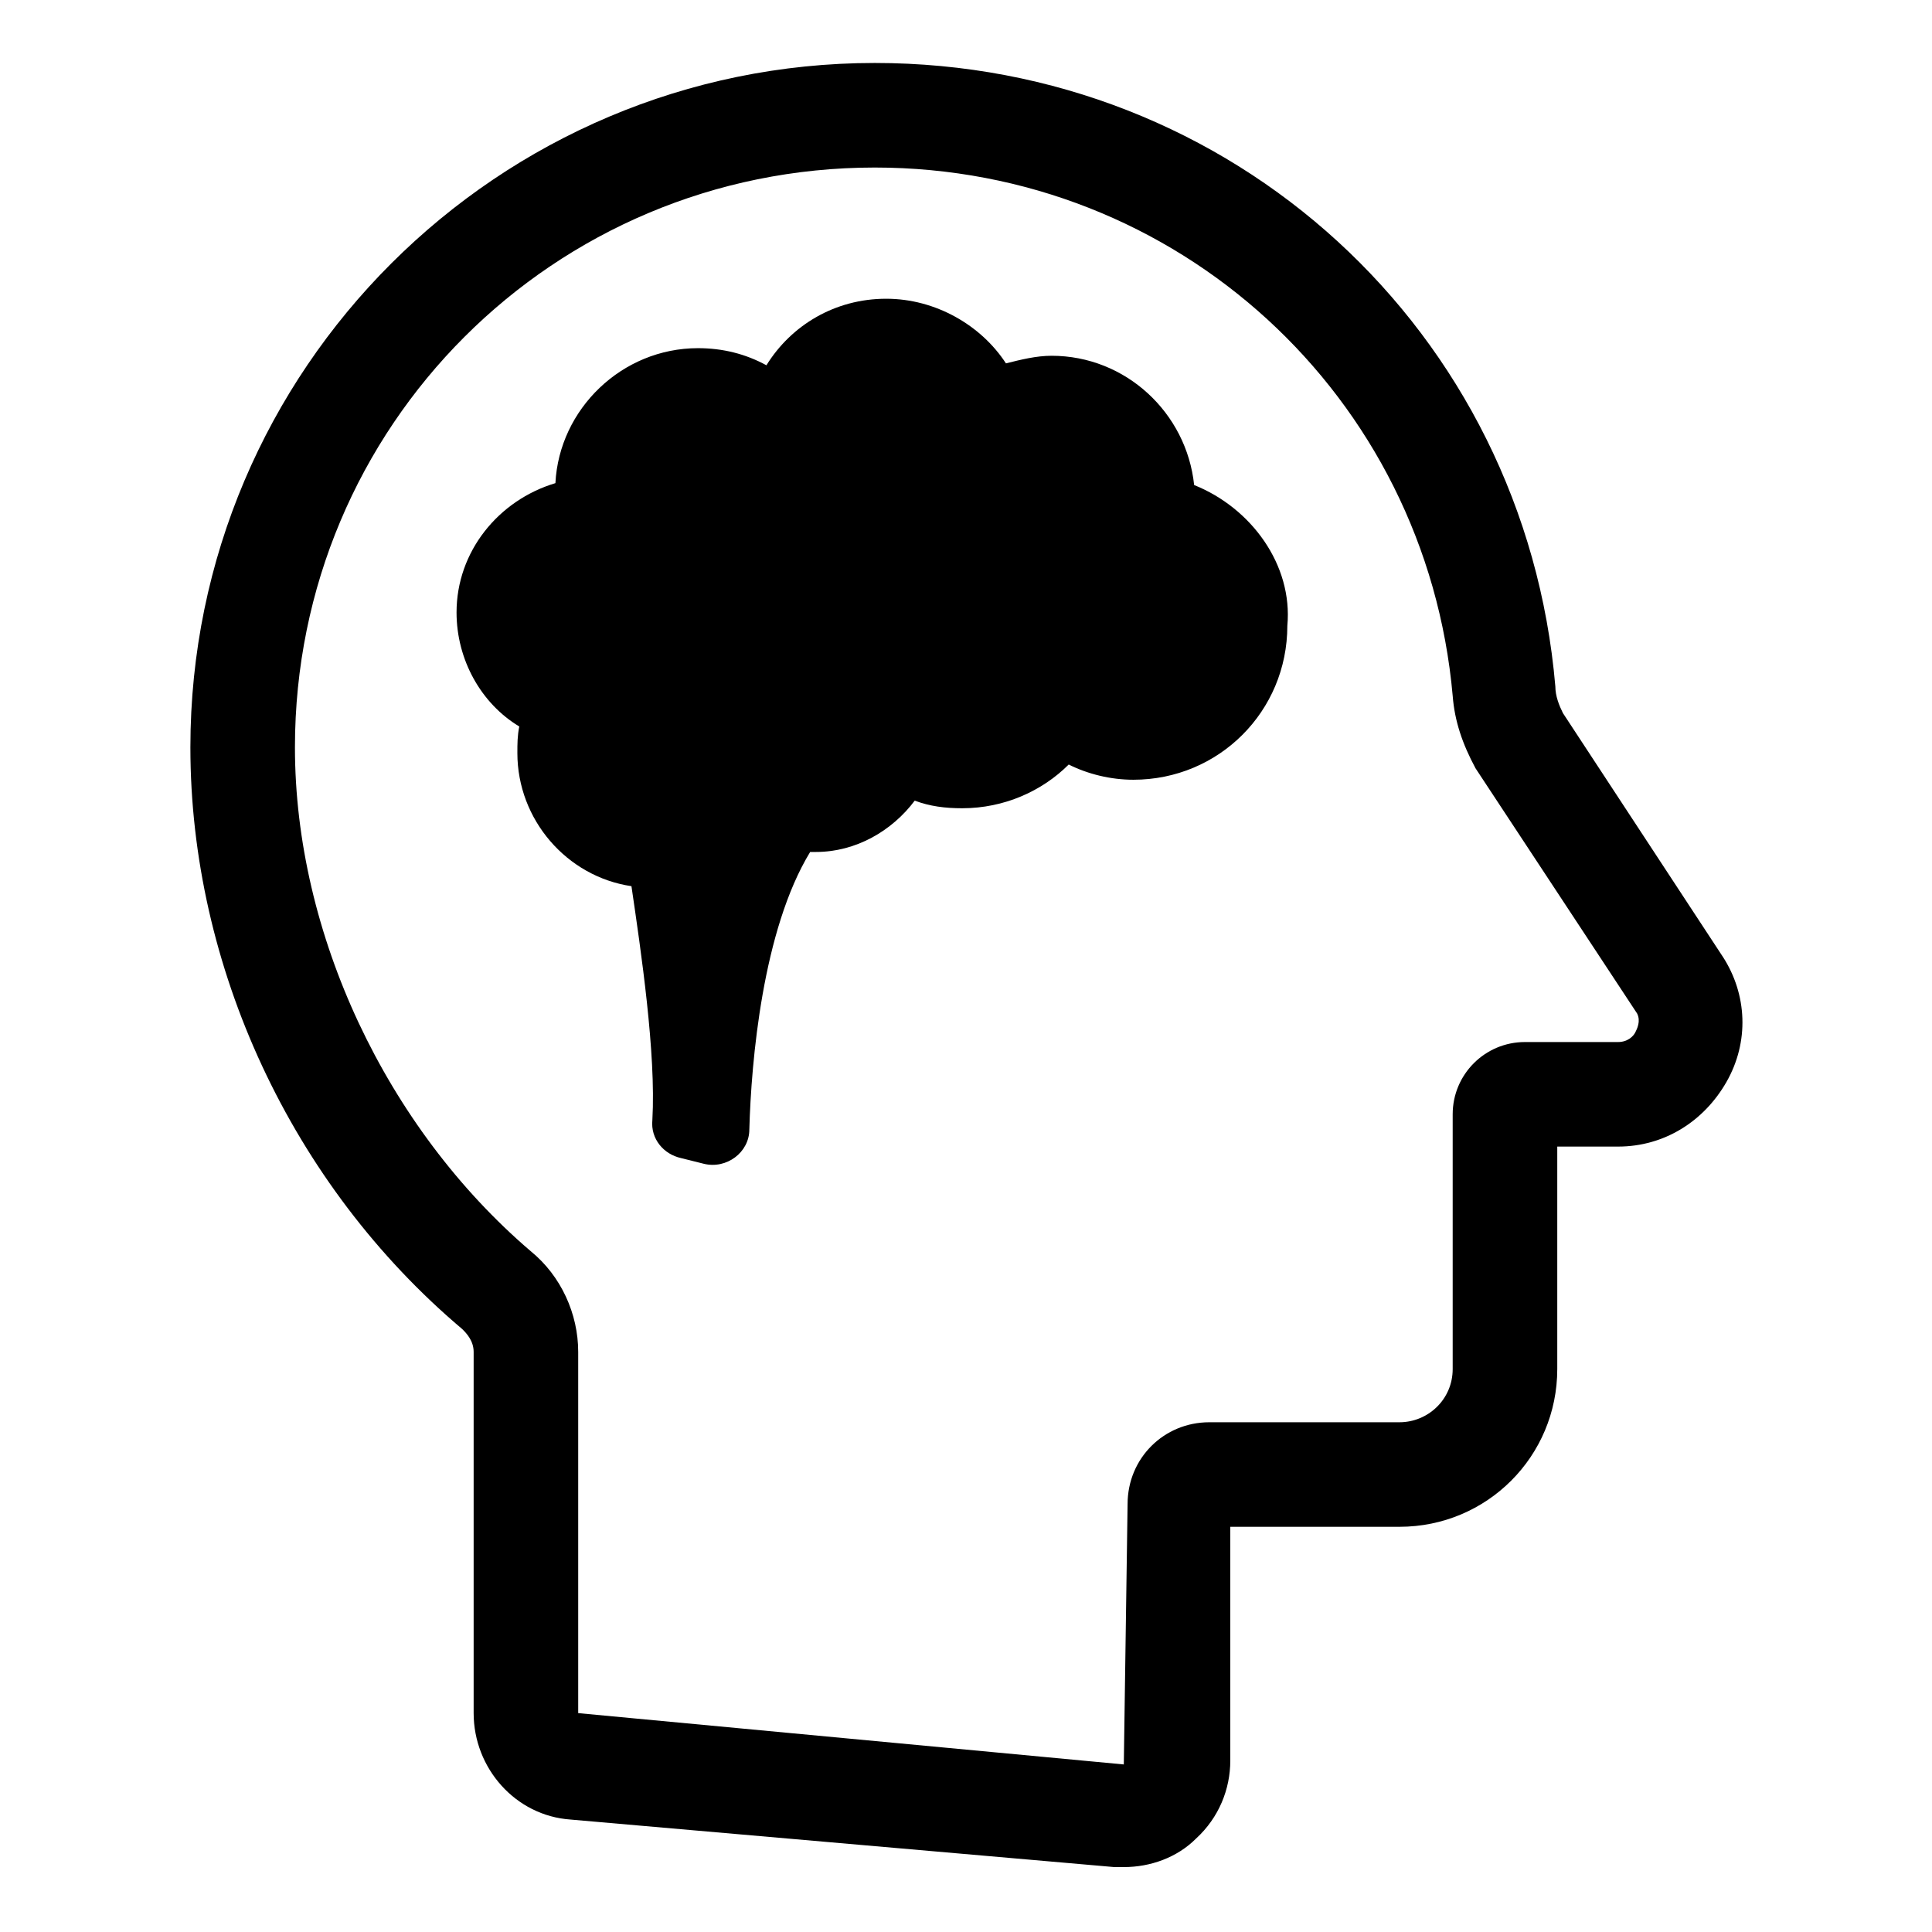 <?xml version="1.0" encoding="UTF-8"?>
<!-- Uploaded to: ICON Repo, www.svgrepo.com, Generator: ICON Repo Mixer Tools -->
<svg fill="#000000" width="800px" height="800px" version="1.1" viewBox="144 144 512 512" xmlns="http://www.w3.org/2000/svg">
 <g>
  <path d="m600.52 397.48-42.32-64.488c-1.008-2.016-2.016-4.535-2.016-7.055-8.062-94.211-85.648-165.25-180.36-165.25-99.754 0-181.37 81.113-181.37 181.37 0 57.938 26.703 115.88 72.043 154.16 1.008 1.008 3.023 3.023 3.023 6.047v95.723c0 14.609 11.082 27.207 25.695 28.215l144.09 12.594h2.519c7.055 0 14.105-2.519 19.145-7.559 6.047-5.543 9.07-13.098 9.07-20.656l-0.004-61.965h44.84c23.176 0 41.816-18.641 41.816-41.816v-58.945h16.121c12.09 0 22.672-6.551 28.719-17.129 6.043-10.578 5.539-23.176-1.008-33.25zm-23.176 20.152c-0.504 1.008-2.016 2.519-4.535 2.519h-24.688c-10.578 0-19.145 8.566-19.145 19.145v67.512c0 8.062-6.551 14.105-14.105 14.105h-50.383c-12.09 0-21.664 9.574-21.664 21.664l-1.004 69.02-144.59-13.602v-95.723c0-10.078-4.535-20.152-12.594-26.703-38.289-32.746-62.473-84.137-62.473-133.51-0.004-85.145 68.516-153.66 153.66-153.66 80.105 0 146.11 60.457 153.16 140.06 0.504 6.551 2.519 12.594 6.047 19.145l42.824 64.992c1.008 2.016 0 4.031-0.504 5.039z"/>
  <path d="m460.46 272.54c-2.016-19.145-18.137-34.258-37.785-34.258-4.031 0-8.062 1.008-12.09 2.016-6.551-10.078-18.641-17.129-31.738-17.129-13.602 0-25.191 7.055-31.738 17.633-5.543-3.023-11.586-4.535-18.137-4.535-20.152 0-36.777 16.121-37.785 35.77-15.113 4.535-26.199 18.137-26.199 34.258 0 12.594 6.551 24.184 16.625 30.23-0.504 2.519-0.504 4.535-0.504 7.055 0 17.633 13.098 32.746 30.23 35.266 2.519 17.129 6.551 44.336 5.543 61.969-0.504 5.039 3.023 9.07 7.559 10.078l6.047 1.512c6.047 1.512 12.09-3.023 12.09-9.07 0.504-18.137 3.527-52.898 16.121-73.555h1.512c10.578 0 20.152-5.543 26.199-13.602 4.031 1.512 8.062 2.016 12.594 2.016 11.082 0 21.16-4.535 28.215-11.586 5.039 2.519 11.082 4.031 17.129 4.031 22.672 0 40.809-18.137 40.809-40.809 1.5-16.129-9.582-31.242-24.695-37.289z"/>
 </g>
</svg>